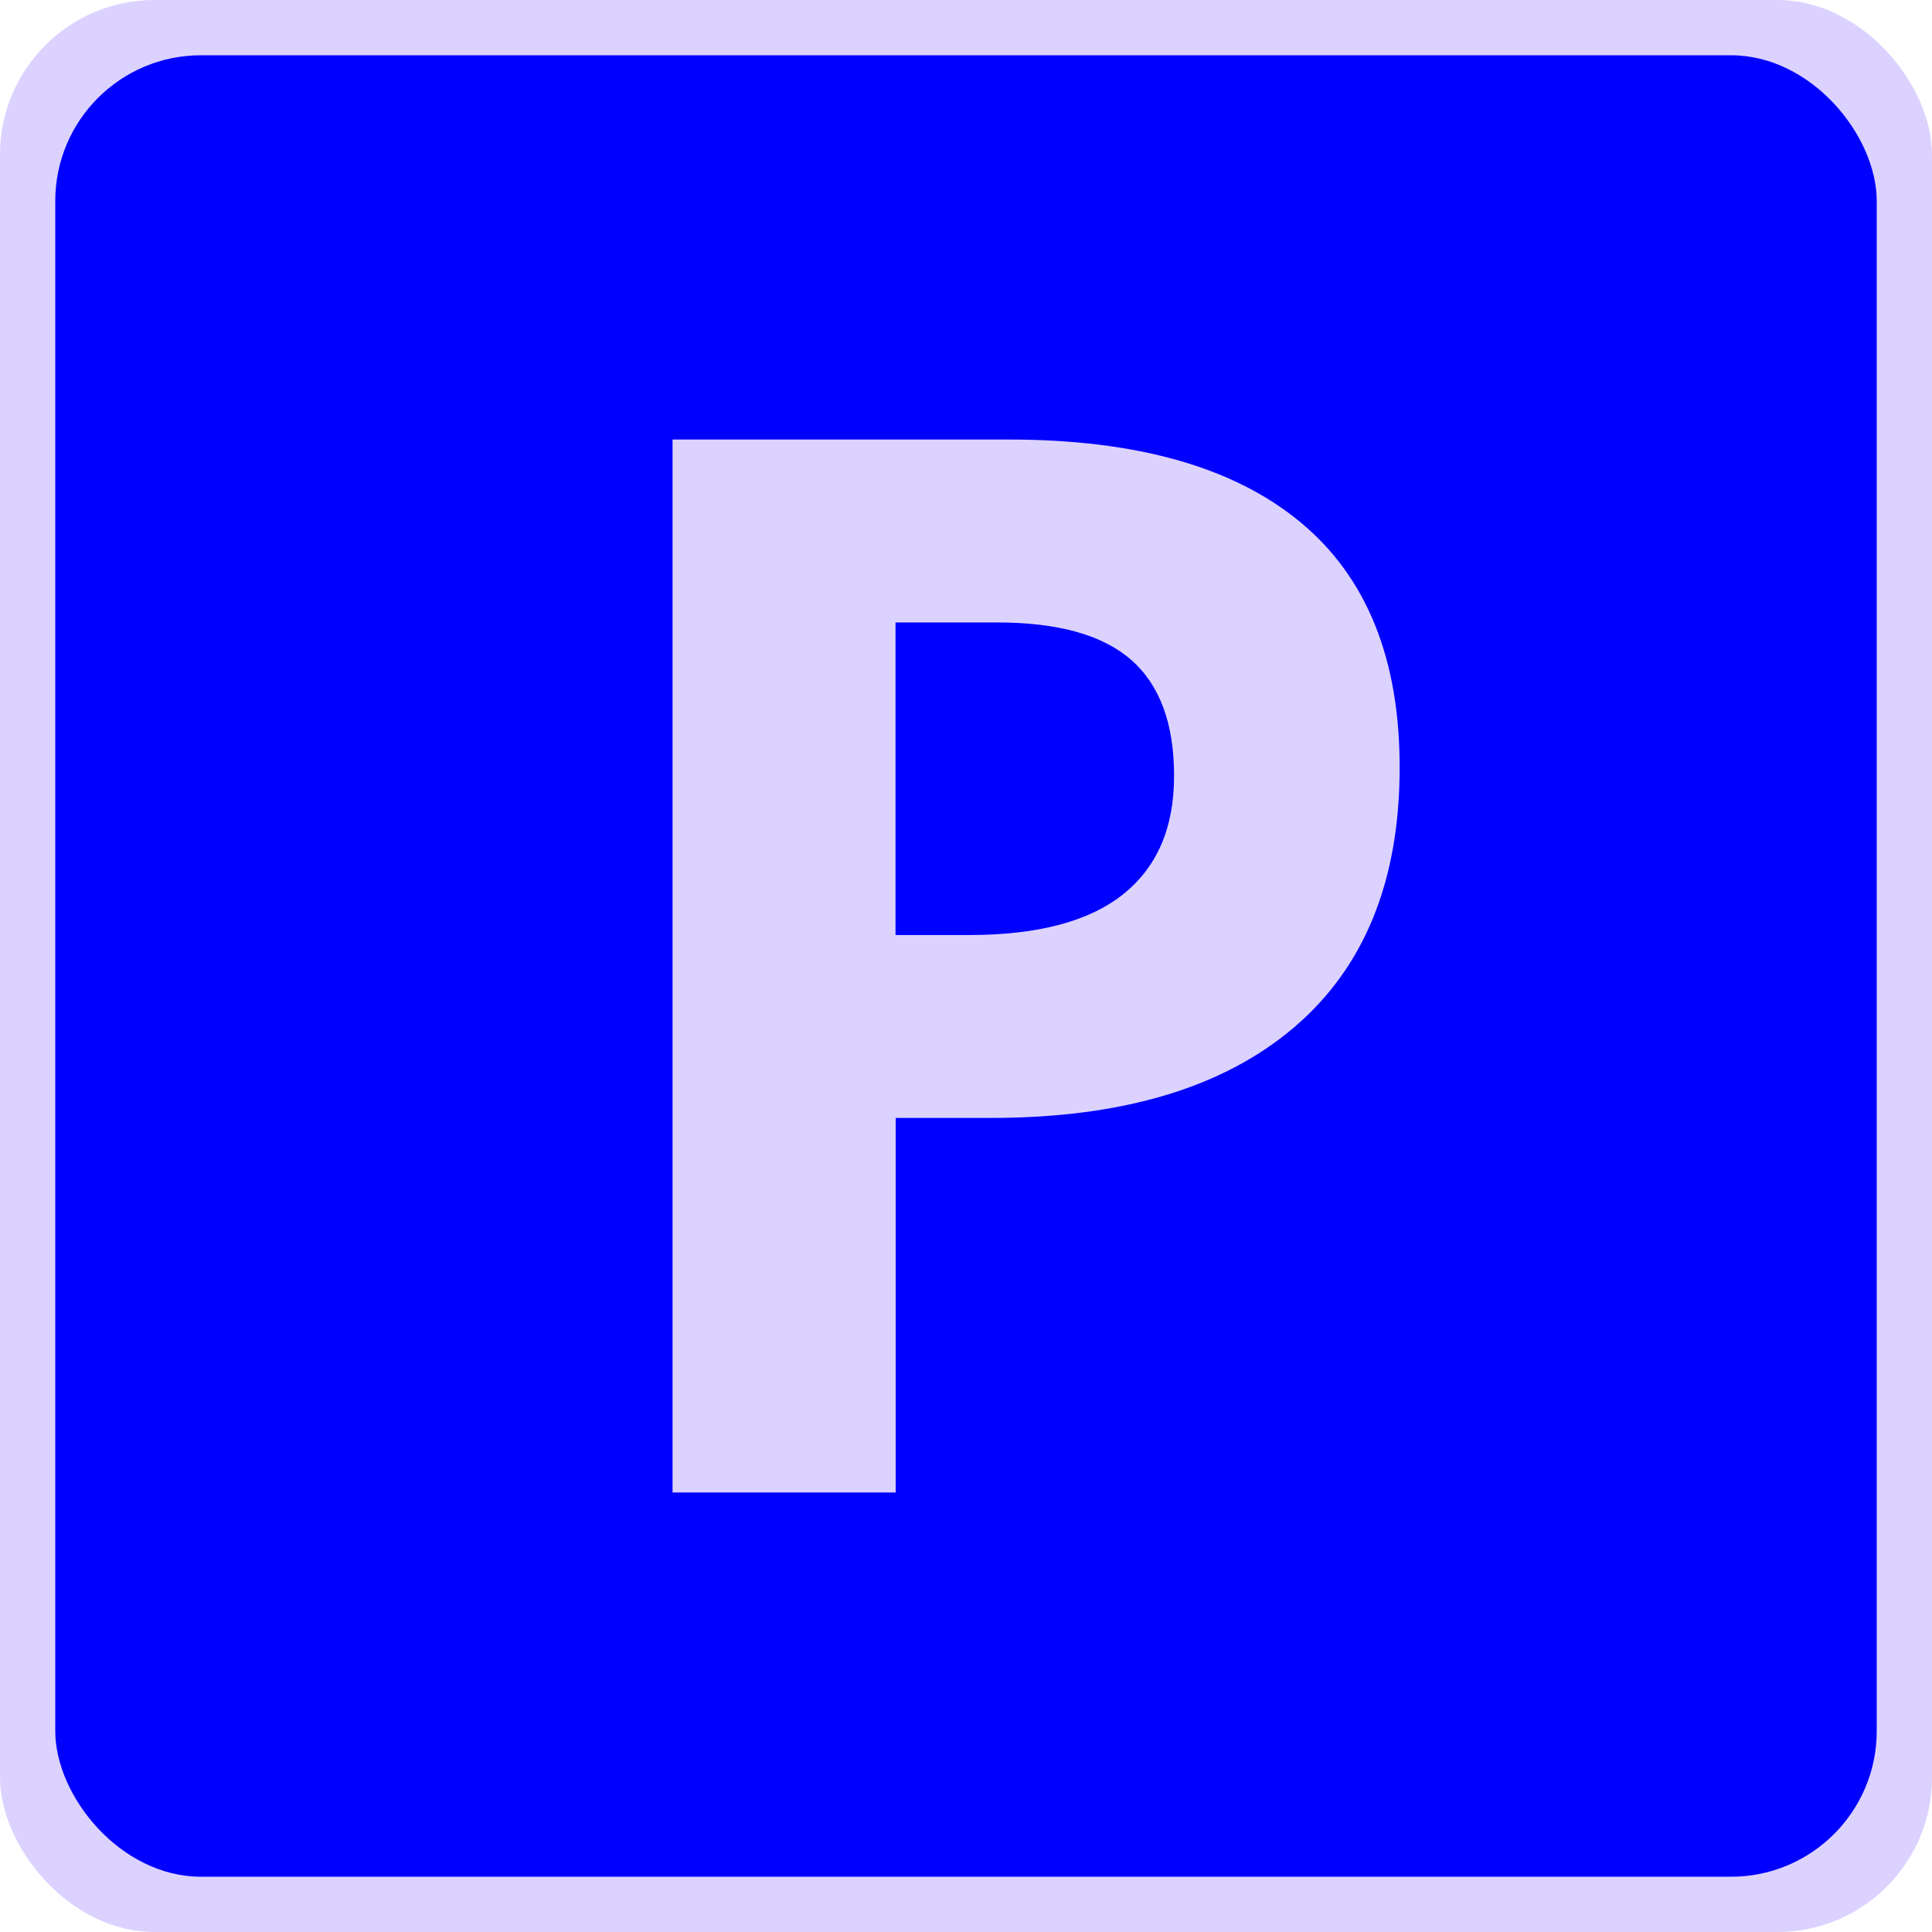 <svg xmlns="http://www.w3.org/2000/svg" width="484.88" height="484.88" viewBox="0 0 484.88 484.88">
  <defs>
    <style>
      .cls-1 {
        fill: #dcd2ff;
      }

      .cls-2 {
        fill: #0000fe;
      }
    </style>
  </defs>
  <title>Pix_parking</title>
  <g id="Слой_2" data-name="Слой 2">
    <g id="Слой_1-2" data-name="Слой 1">
      <g id="Слой_2-2" data-name="Слой 2">
        <g id="Слой_1-2-2" data-name="Слой 1-2">
          <g id="Слой_2-2-2" data-name="Слой 2-2">
            <g id="Слой_1-2-2-2" data-name="Слой 1-2-2">
              <g id="Слой_2-2-2-2" data-name="Слой 2-2-2">
                <g id="Слой_1-2-2-2-2" data-name="Слой 1-2-2-2">
                  <rect class="cls-1" width="484.88" height="484.88" rx="38.79"/>
                </g>
              </g>
            </g>
            <g id="Слой_1-2-2-3" data-name="Слой 1-2-2-3">
              <g id="Слой_2-2-2-3" data-name="Слой 2-2-2-3">
                <g id="Слой_1-2-2-2-4" data-name="Слой 1-2-2-2-4">
                  <rect class="cls-2" x="13.87" y="13.87" width="457.14" height="457.14" rx="36.57"/>
                </g>
              </g>
            </g>
          </g>
          <g id="Слой_2-19" data-name="Слой 2-19">
            <g id="Слой_1-2-19" data-name="Слой 1-2-19">
              <path class="cls-1" d="M351.27,192.73q0,42.66-26.66,65.25t-75.82,22.59h-24v94h-56V110.31H253.2q48.07,0,73.11,20.7T351.27,192.73ZM224.75,234.67h18.43q25.86,0,38.68-10.22t12.8-29.73q0-19.68-10.76-29.1t-33.71-9.4H224.75Z"/>
            </g>
          </g>
        </g>
      </g>
    </g>
  </g>
</svg>

